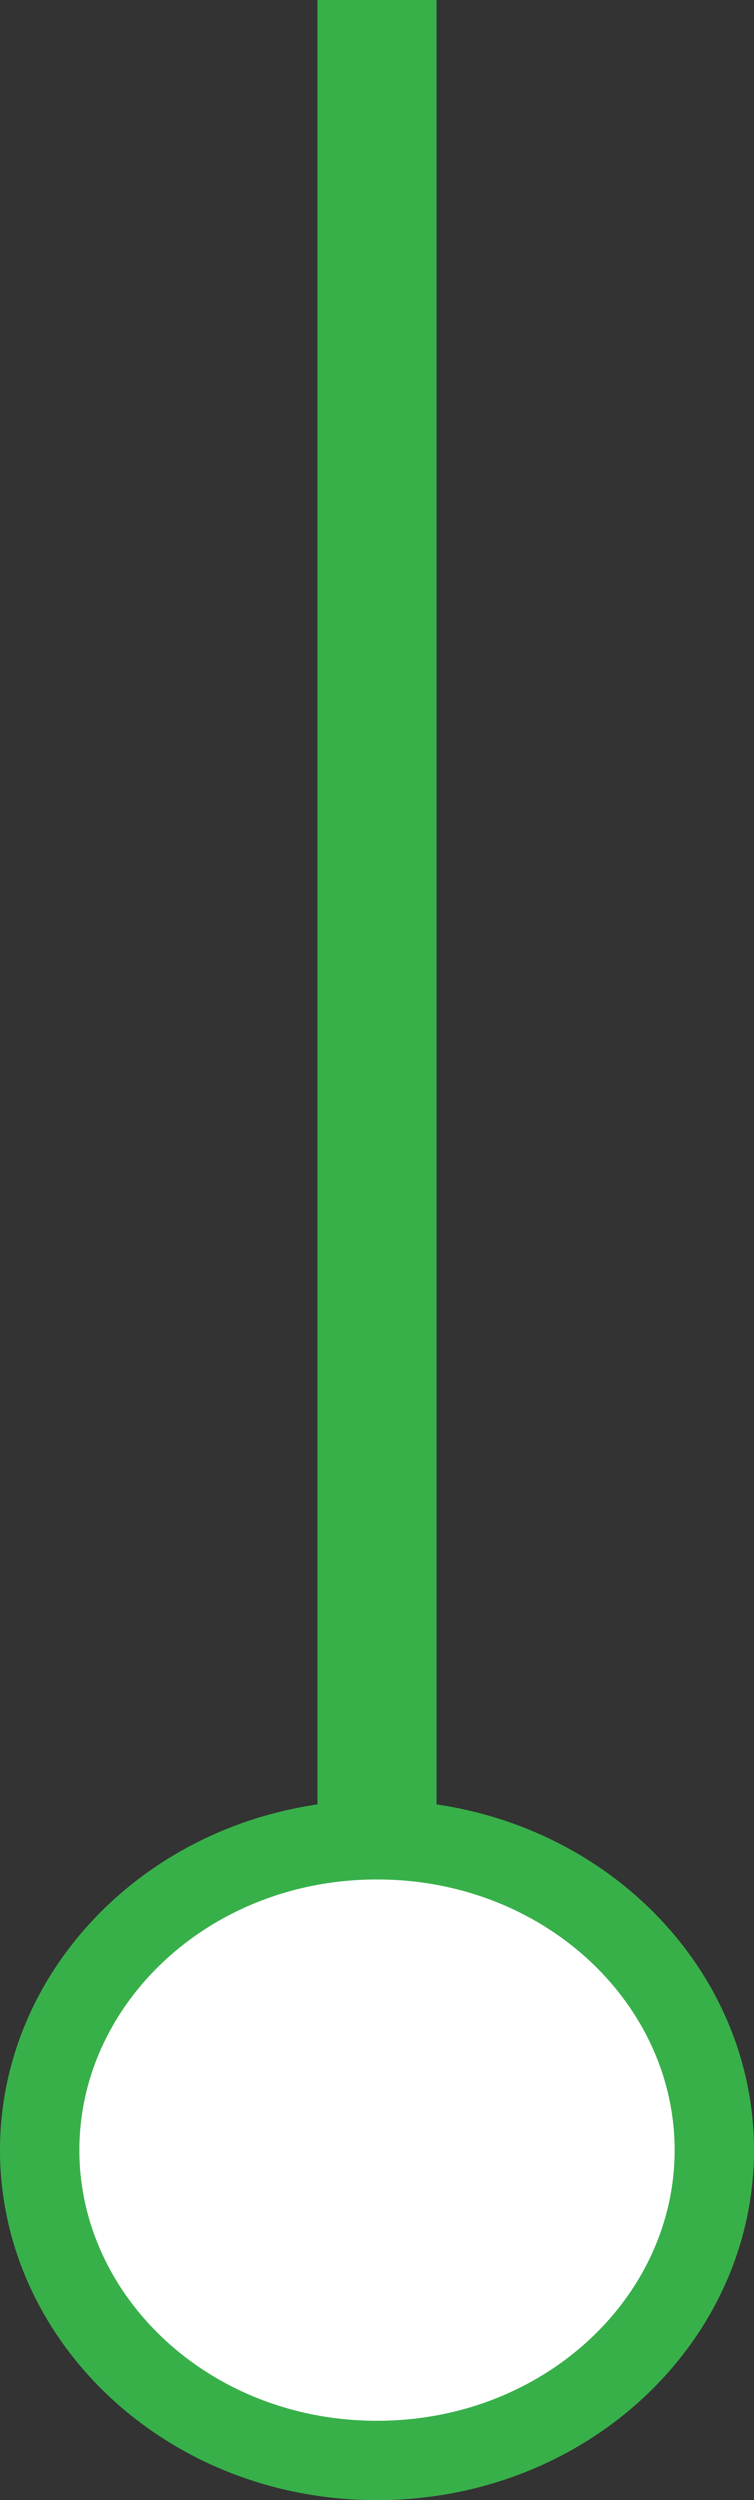<svg width="19" height="63" viewBox="0 0 19 63" fill="none" xmlns="http://www.w3.org/2000/svg">
<rect x="0" y="0" width="19" height="63" fill="#333333" stroke="none"/>
<g clip-path="url(#clip0_45_2)">
<path d="M9.5 45.99V0" stroke="#38B04A" stroke-width="3"/>
<path d="M18 54.18C18 58.43 14.266 62 9.5 62C4.734 62 1 58.43 1 54.18C1 49.93 4.734 46.36 9.5 46.36C14.266 46.36 18 49.93 18 54.18Z" fill="white" stroke="#38B04A" stroke-width="2"/>
</g>
<defs>
<clipPath id="clip0_45_2">
<rect width="19" height="63" fill="white"/>
</clipPath>
</defs>
</svg>
